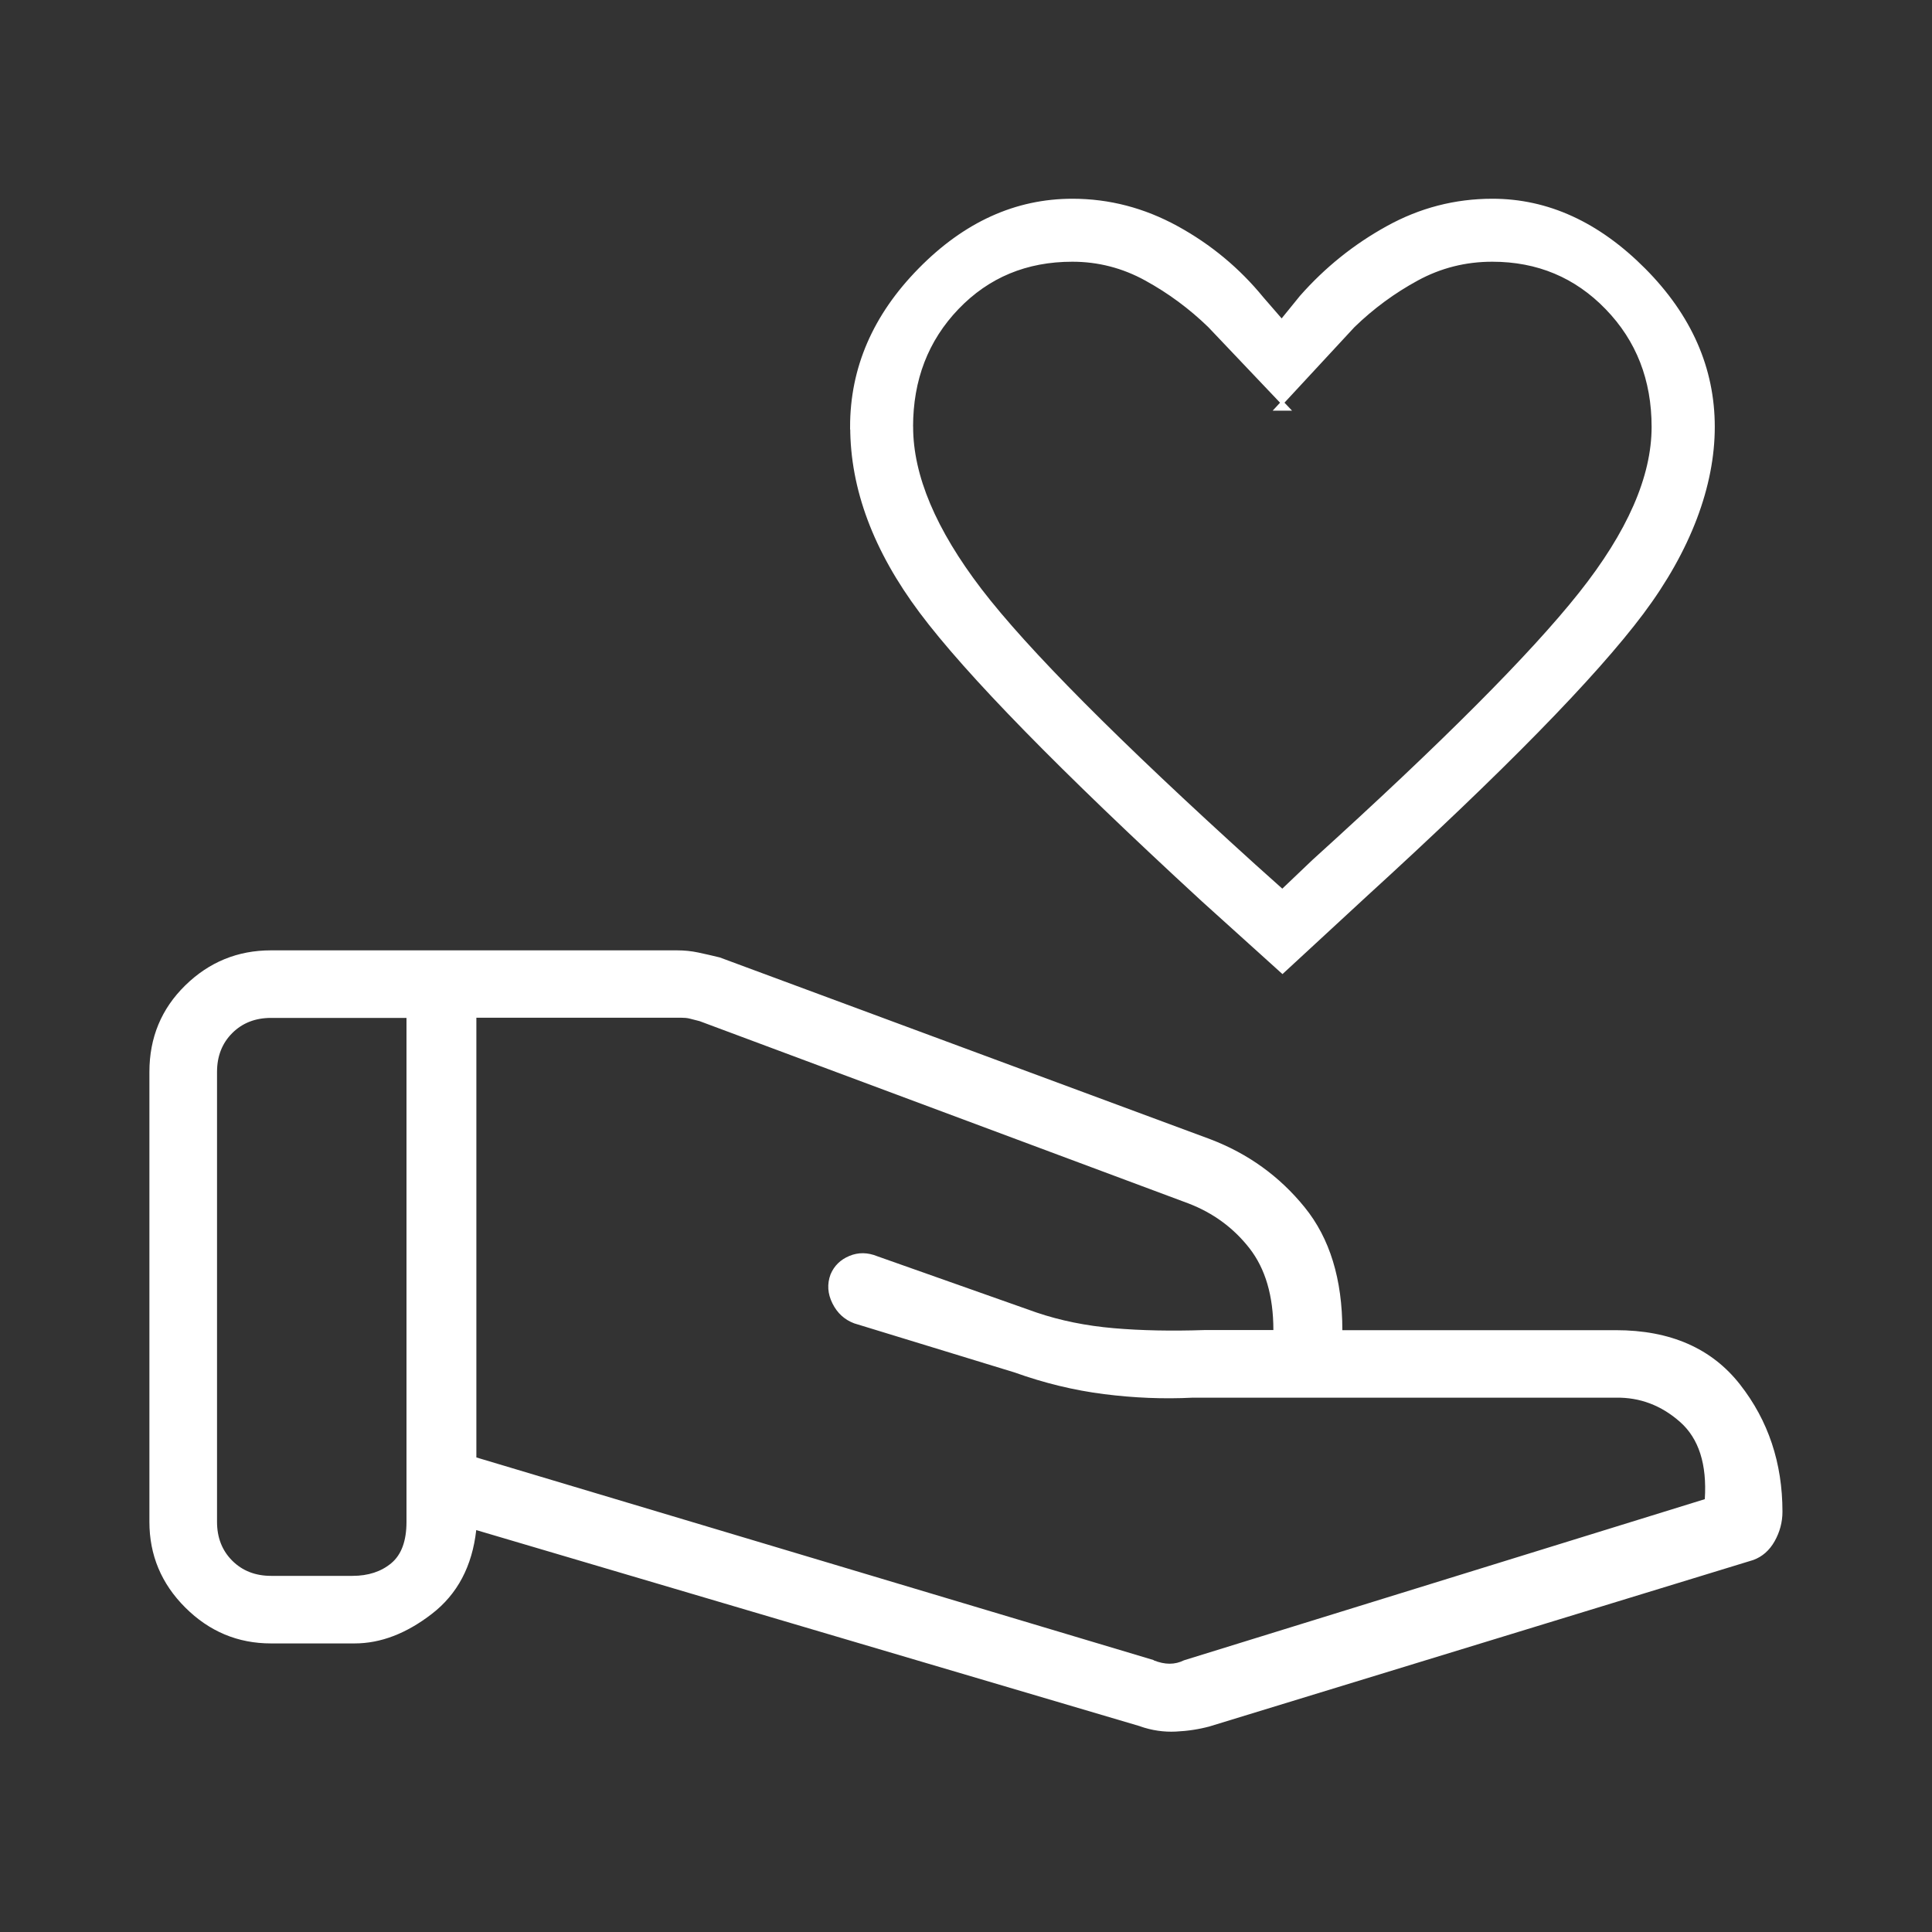 <?xml version="1.0" encoding="UTF-8"?><svg id="a" xmlns="http://www.w3.org/2000/svg" viewBox="0 0 300 300"><rect x="0" y="0" width="300" height="300" fill="#333333" stroke="none"/><defs><style>.b{stroke:#fff;stroke-miterlimit:10;stroke-width:.5px;}.b,.c{fill:#fff;}</style></defs><path class="c" d="M179.13,257.81c.87.35,1.71.53,2.49.53s1.53-.18,2.23-.53l80.87-25.02c.35-5.42-.93-9.42-3.84-11.99-2.91-2.57-6.23-3.83-9.95-3.77h-65.74c-4.51.23-9.09.04-13.75-.55-4.66-.59-9.31-1.72-13.94-3.38l-24.86-7.61c-1.5-.56-2.63-1.59-3.38-3.1-.75-1.5-.85-3.01-.29-4.51.56-1.33,1.53-2.28,2.92-2.86,1.39-.58,2.84-.56,4.34.05l24.7,8.73c3.72,1.26,7.72,2.07,12,2.44,4.27.37,8.97.46,14.1.29h10.7c0-5.3-1.24-9.53-3.72-12.71-2.48-3.17-5.65-5.49-9.49-6.96l-75.89-28.3c-.7-.17-1.23-.31-1.57-.4-.35-.09-.79-.13-1.31-.13h-31.78v68.28s105.18,31.47,105.18,31.47ZM177.06,268.06l-103.11-30.47c-.63,5.61-2.92,9.95-6.89,13.01-3.96,3.06-7.96,4.59-12,4.59h-12.98c-5.16,0-9.59-1.86-13.31-5.57-3.72-3.71-5.57-8.15-5.57-13.31v-69.86c0-5.33,1.86-9.81,5.57-13.44,3.71-3.63,8.15-5.44,13.31-5.44h63.04c1.14,0,2.24.11,3.32.34,1.08.23,2.18.48,3.32.76l76.15,28.22c5.88,2.24,10.77,5.76,14.67,10.57,3.91,4.81,5.86,11.17,5.86,19.09h42.48c8.44,0,14.86,2.81,19.26,8.42,4.4,5.61,6.6,12.2,6.6,19.77,0,1.62-.41,3.15-1.22,4.59-.81,1.43-1.92,2.4-3.32,2.91l-84.39,25.83c-1.64.45-3.4.72-5.27.81-1.87.09-3.71-.18-5.53-.81ZM33.7,236.31c0,2.45.79,4.46,2.36,6.03,1.57,1.57,3.59,2.36,6.03,2.36h12.64c2.45,0,4.46-.66,6.03-1.97,1.57-1.31,2.36-3.45,2.36-6.42v-78.25h-21.03c-2.45,0-4.46.79-6.03,2.36-1.57,1.57-2.36,3.58-2.36,6.03v69.86Z"/><path class="b" d="M141.54,66.29c0,7.59,3.56,16.03,10.67,25.33,7.11,9.29,21.28,23.55,42.5,42.76l4.41,3.95,4.88-4.65c20.01-18.12,33.8-31.94,41.36-41.46,7.57-9.52,11.35-18.16,11.35-25.93,0-7.35-2.4-13.5-7.21-18.46-4.8-4.96-10.73-7.44-17.78-7.44-4.18,0-8.07.98-11.69,2.95-3.62,1.97-6.91,4.39-9.88,7.27l-11.96,12.91h1.86l-12.26-12.91c-2.97-2.88-6.25-5.3-9.84-7.27-3.58-1.97-7.4-2.95-11.44-2.95-7.16,0-13.11,2.48-17.86,7.43-4.75,4.96-7.12,11.11-7.12,18.46ZM132.25,66.29c0-9.12,3.52-17.26,10.57-24.43,7.04-7.17,14.95-10.75,23.71-10.75,5.67,0,11.08,1.41,16.22,4.23,5.14,2.82,9.56,6.49,13.25,11.01l3.02,3.48,3.02-3.72c3.85-4.37,8.31-7.96,13.4-10.77,5.09-2.82,10.52-4.23,16.3-4.23,8.56,0,16.41,3.59,23.56,10.78,7.14,7.19,10.72,15.32,10.72,24.4s-3.68,19.05-11.04,28.87c-7.36,9.82-21.7,24.46-43.02,43.92l-12.82,11.84-12.35-11.15c-22.03-20.28-36.62-35.2-43.78-44.77-7.16-9.57-10.74-19.14-10.74-28.72Z"/></svg>